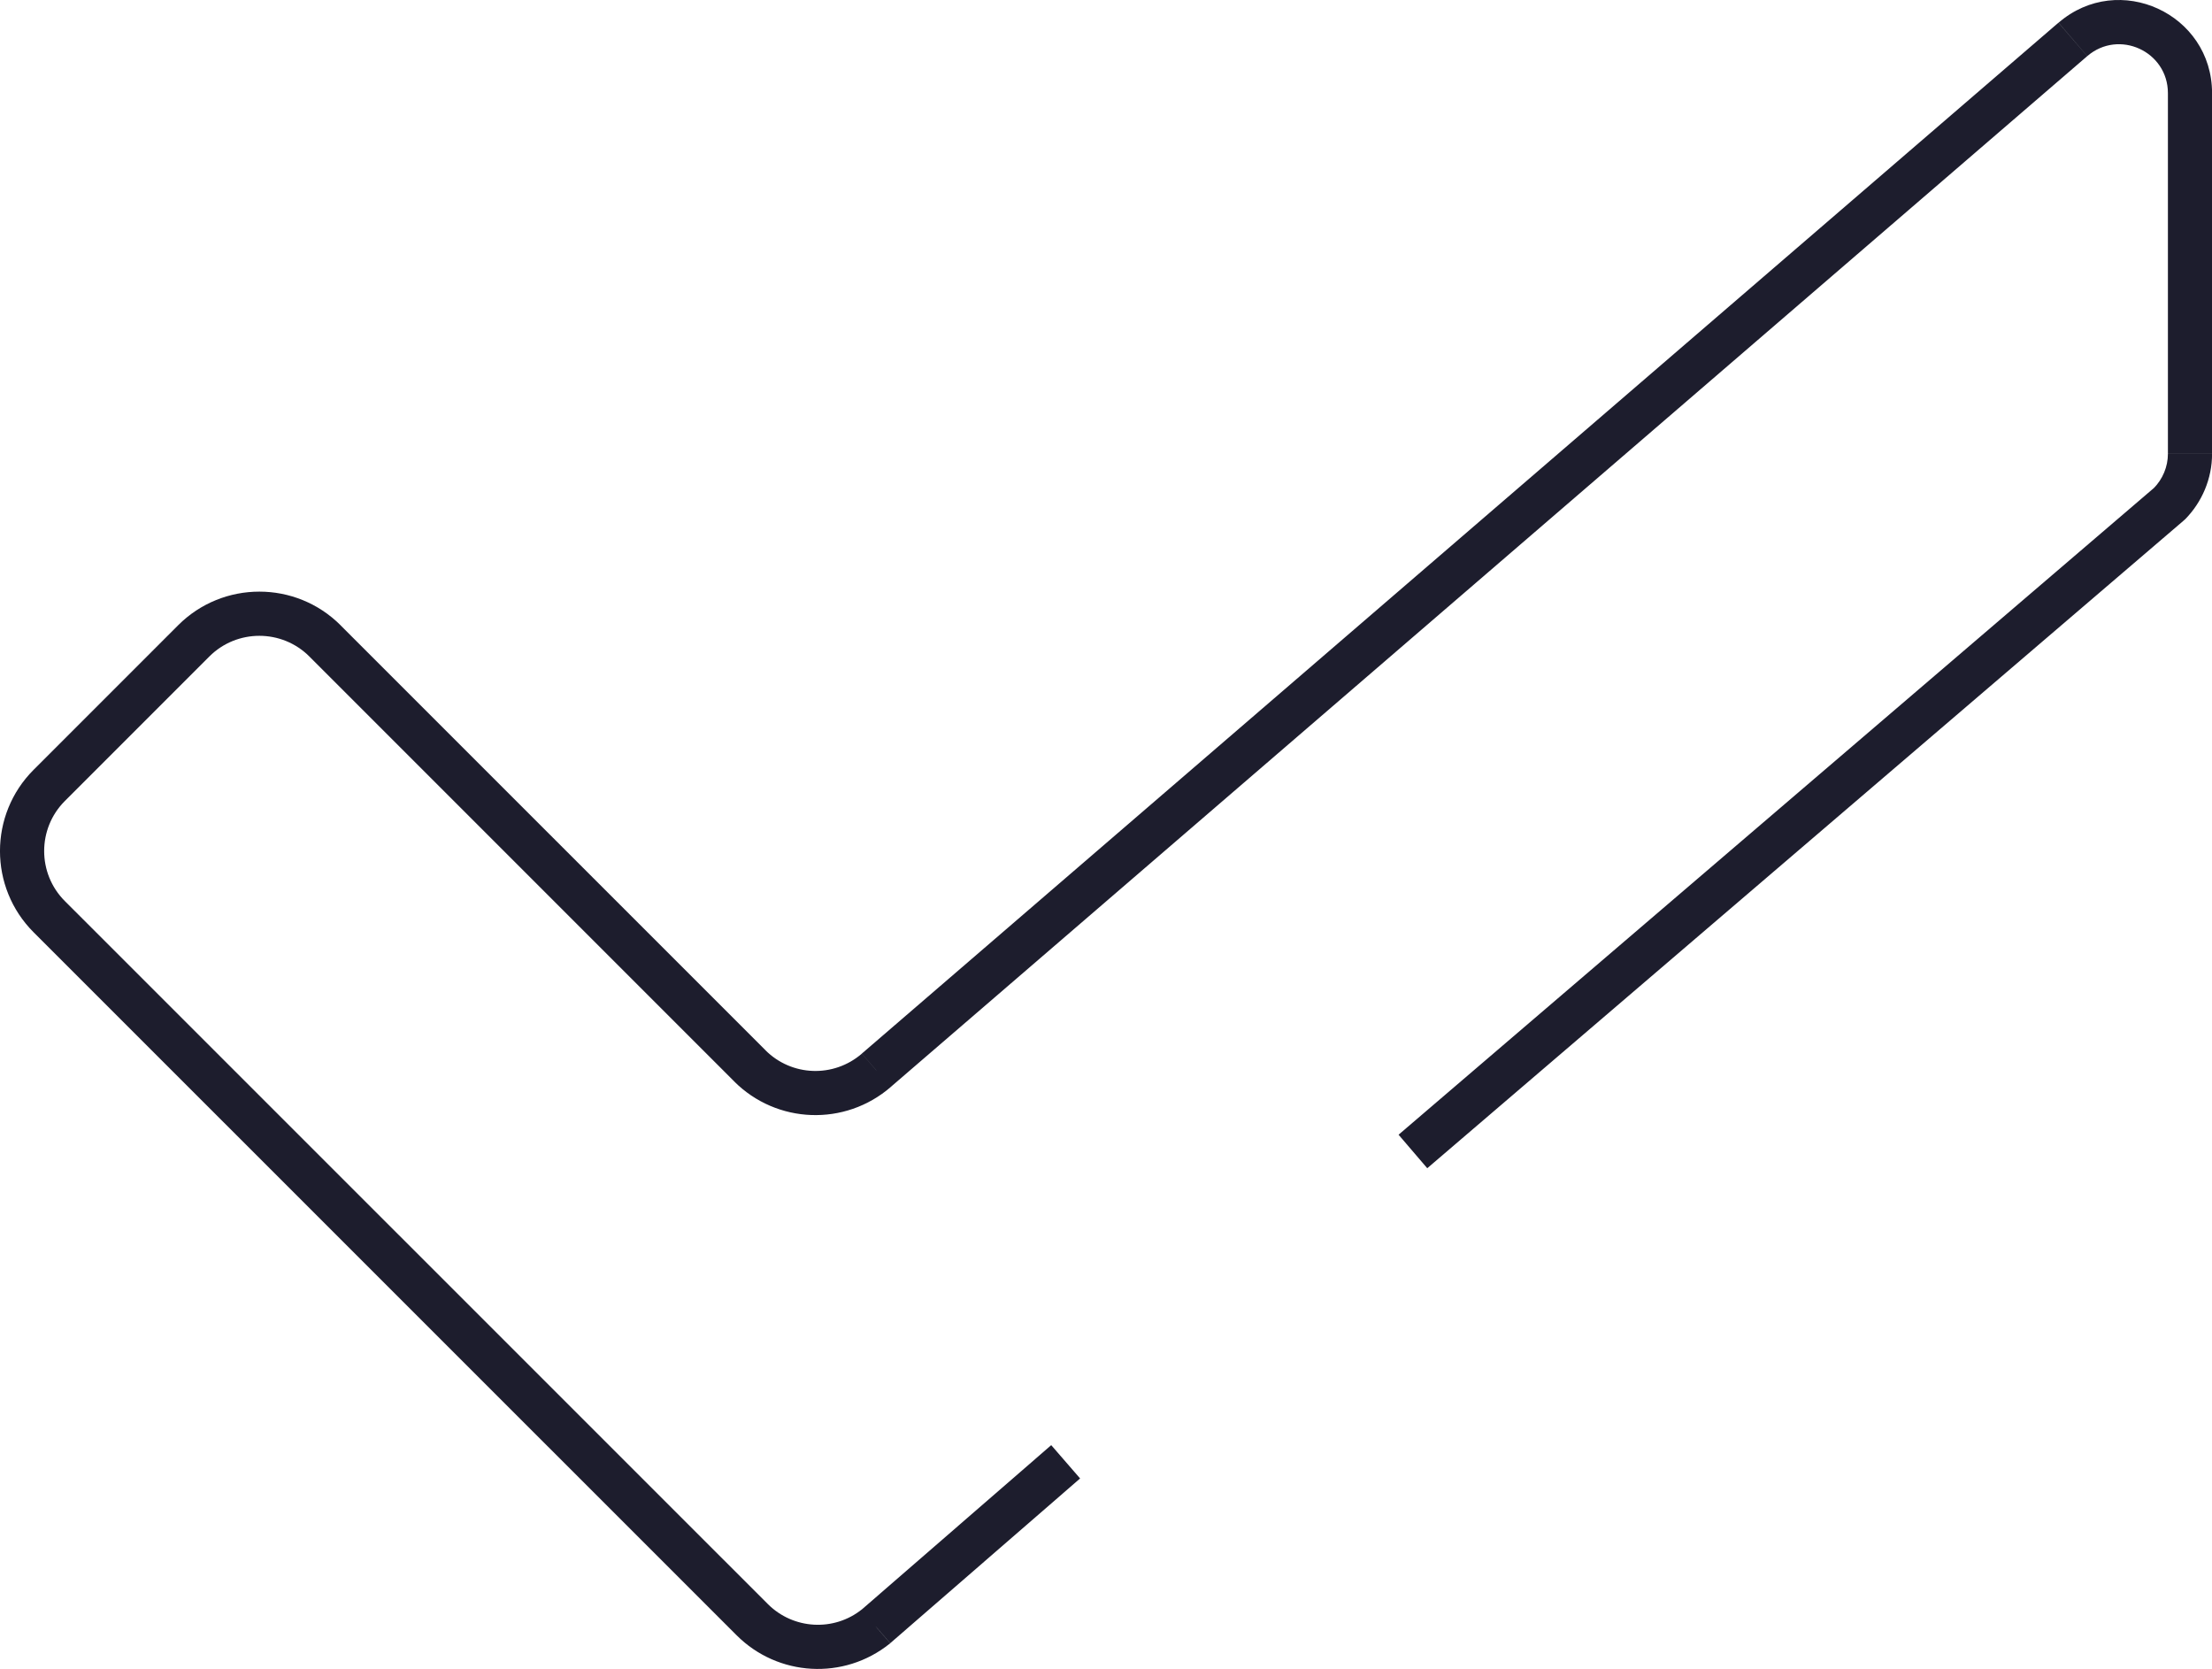 <svg xmlns="http://www.w3.org/2000/svg" id="Camada_2" viewBox="0 0 350.71 264.57"><defs><style>.cls-1{fill:#1d1d2d;stroke-width:0px;}</style></defs><g id="Camada_1-2"><path class="cls-1" d="m341.65,77.23l-119.91,102.65,4.55,5.31,119.91-102.65-4.55-5.32Zm2.07-5.29c0,2.04-.82,4.01-2.28,5.49l4.97,4.93c2.73-2.76,4.31-6.49,4.31-10.41h-7Zm0-57.17v57.17h7V14.77h-7Zm-12.79-5.87c5.02-4.32,12.79-.76,12.79,5.87h7c0-12.61-14.79-19.4-24.34-11.17l4.56,5.3Zm-189.72,163.42L330.93,8.9l-4.57-5.3-189.72,163.42,4.57,5.3Zm-24.81-.89c6.76,6.76,17.58,7.15,24.82.89l-4.58-5.29c-4.47,3.86-11.13,3.62-15.29-.55l-4.95,4.95ZM49.05,104.07l67.36,67.36,4.95-4.95L53.99,99.12l-4.95,4.95Zm-15.86,0c4.37-4.37,11.49-4.37,15.86,0l4.95-4.95c-7.11-7.11-18.65-7.11-25.76,0l4.95,4.95Zm-22.91,22.91l22.91-22.91-4.95-4.95-22.91,22.91,4.95,4.95Zm0,15.86c-4.37-4.37-4.37-11.49,0-15.86l-4.95-4.95c-7.11,7.11-7.11,18.65,0,25.76l4.95-4.95Zm111.46,111.44L10.28,142.84l-4.95,4.95,111.46,111.44,4.95-4.95Zm14.93.83c-4.45,3.57-10.89,3.21-14.93-.83l-4.95,4.95c6.56,6.56,17.01,7.15,24.26,1.34l-4.38-5.46Zm30-26.02l-30.1,26.11,4.58,5.28,30.1-26.11-4.58-5.28Zm177.25-149.21l2.27,2.66.11-.09.1-.1-2.48-2.46Zm-15.27-73.63l-2.28-2.65h0l2.28,2.65Zm-189.72,163.42l-2.28-2.65h0s2.29,2.65,2.29,2.65Zm-20.06-.72l2.47-2.47-2.47,2.47ZM51.52,101.6l-2.47,2.47,2.47-2.47Zm-20.81,0l2.47,2.47-2.47-2.47Zm-22.91,22.91l-2.47-2.47,2.47,2.47Zm0,20.81l-2.47,2.47h0l2.47-2.47Zm111.46,111.44l2.47-2.47h0l-2.47,2.47Zm19.6,1.09l2.19,2.73.05-.04.05-.04-2.29-2.64Z"></path></g></svg>